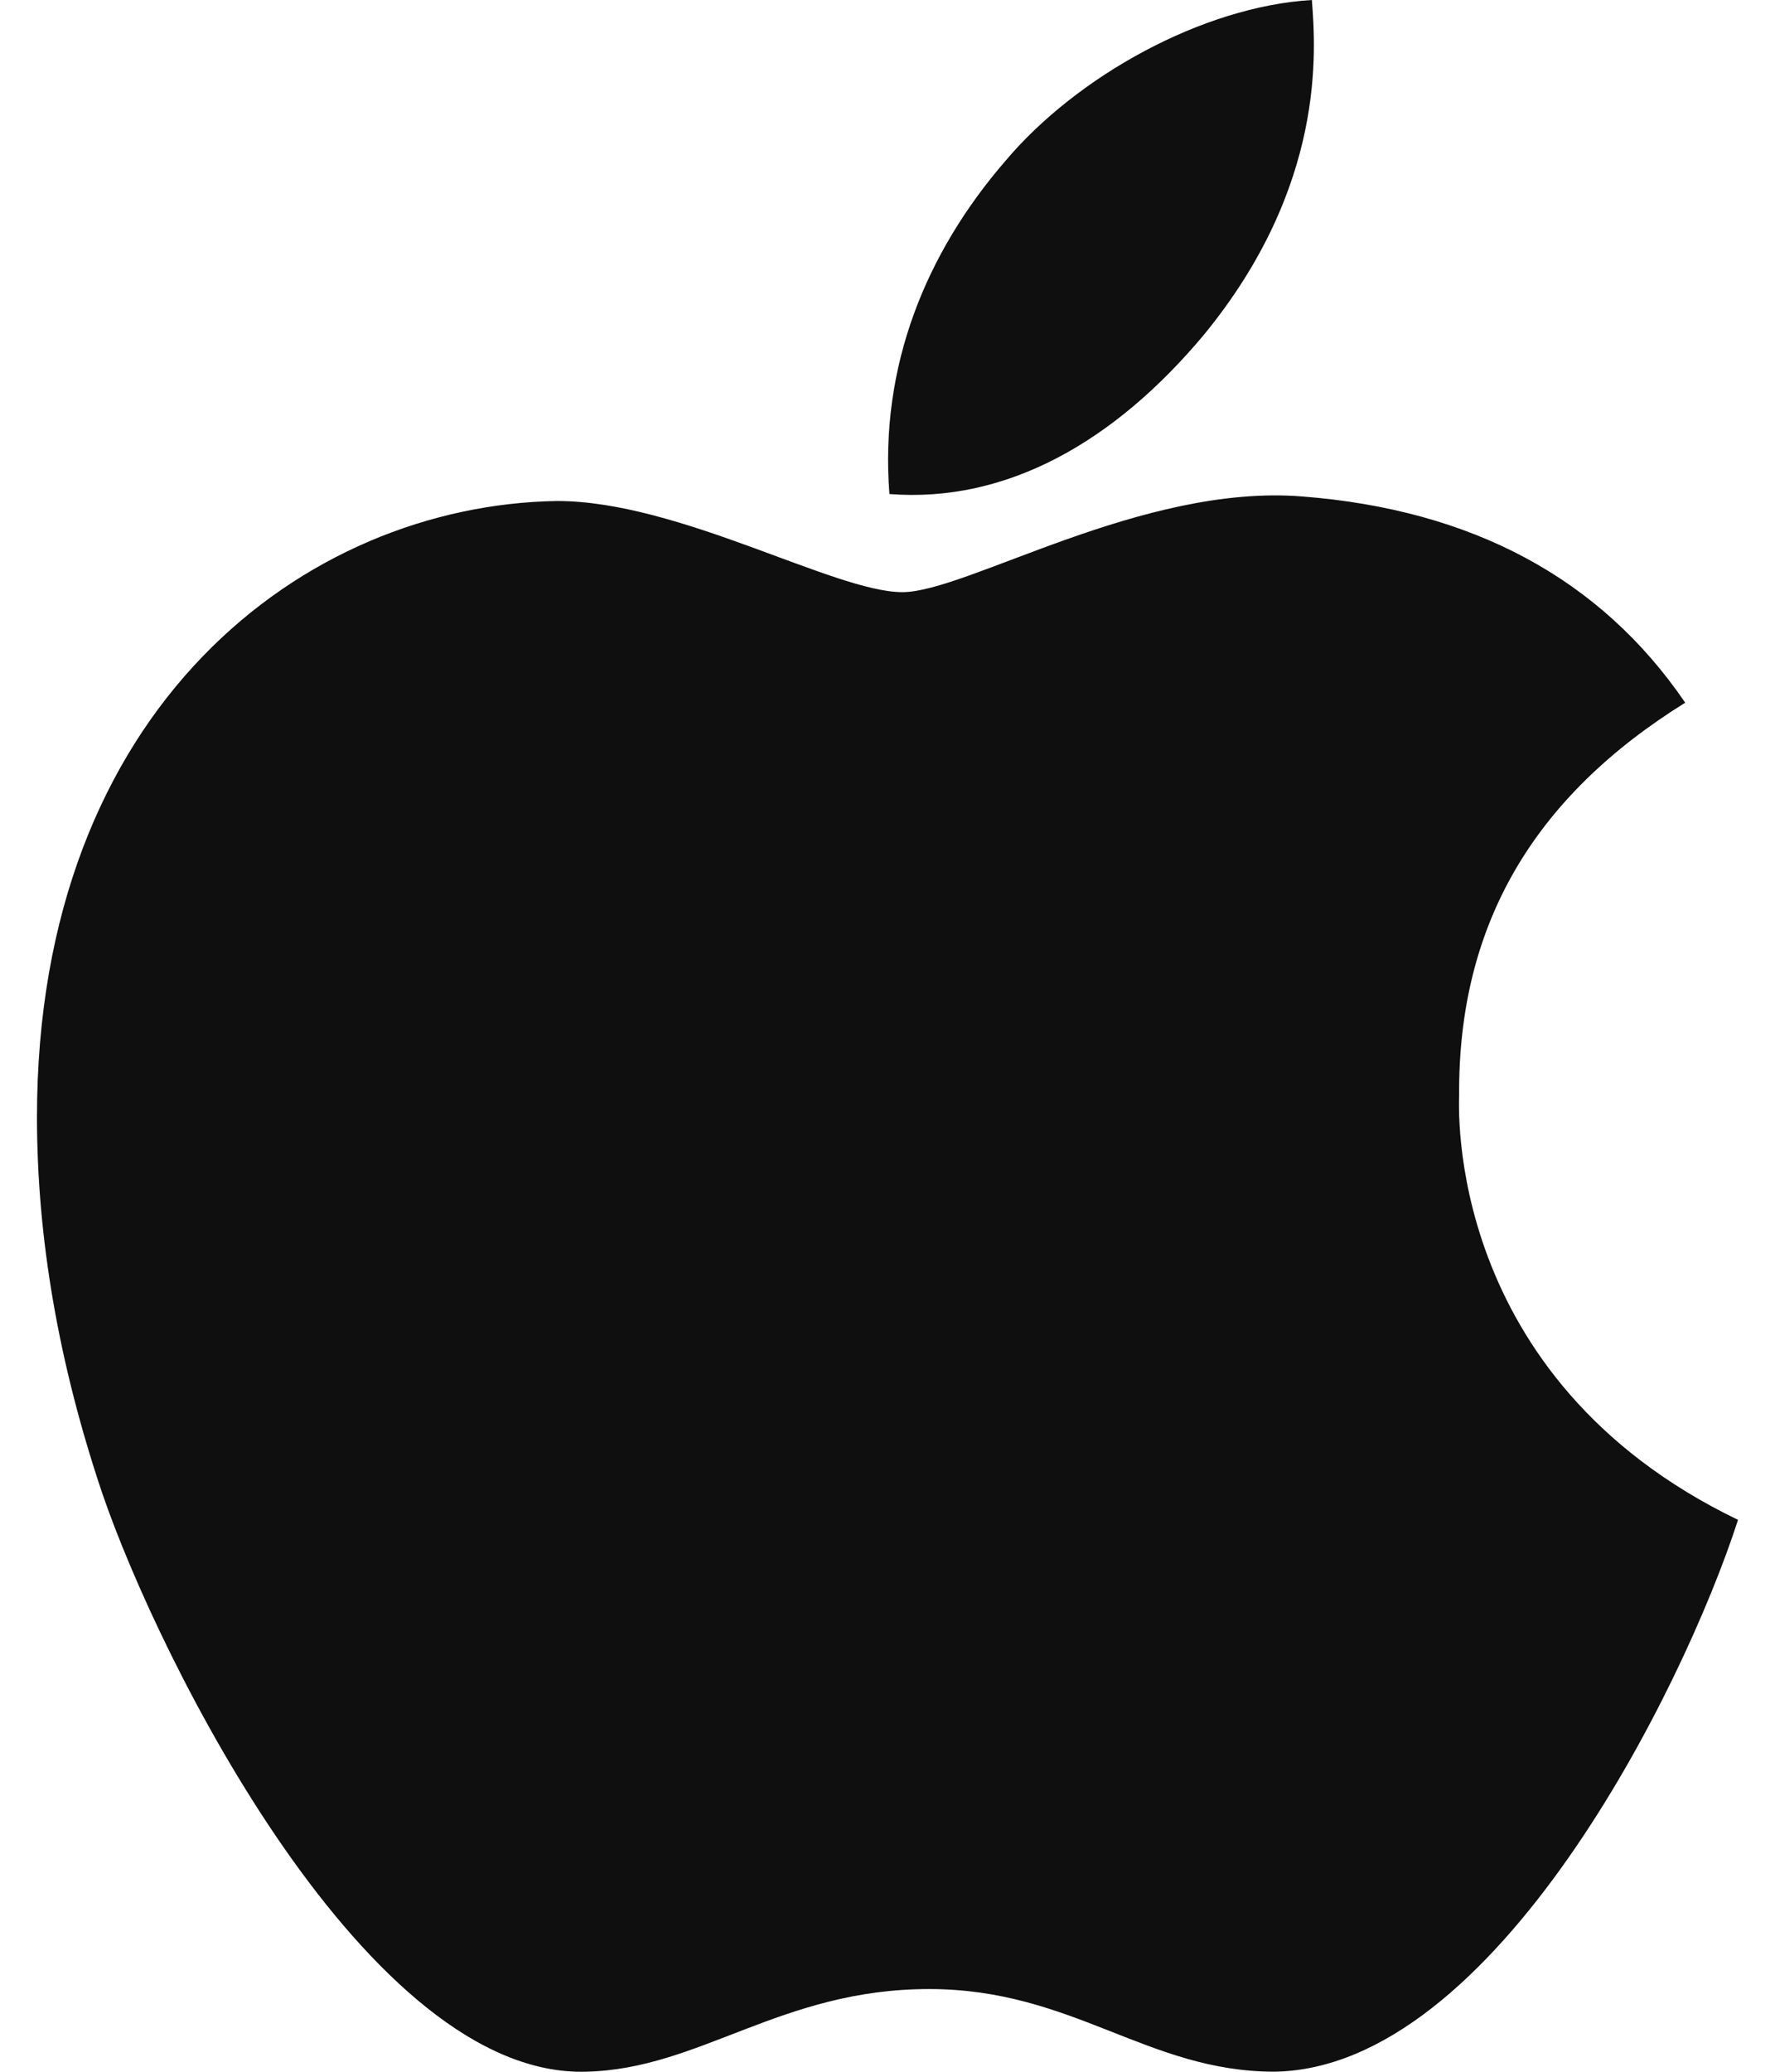 <svg width="24" height="28" viewBox="0 0 24 28" fill="none" xmlns="http://www.w3.org/2000/svg">
<path d="M19.729 14.797C19.716 12.502 20.733 10.772 22.786 9.497C21.638 7.814 19.9 6.889 17.61 6.71C15.442 6.535 13.069 8.003 12.201 8.003C11.283 8.003 9.183 6.771 7.532 6.771C4.123 6.825 0.5 9.551 0.5 15.097C0.5 16.735 0.793 18.428 1.379 20.171C2.162 22.466 4.985 28.09 7.93 27.999C9.47 27.962 10.559 26.882 12.563 26.882C14.507 26.882 15.514 27.999 17.232 27.999C20.203 27.955 22.756 22.843 23.5 20.541C19.515 18.62 19.729 14.915 19.729 14.797ZM16.271 4.533C17.939 2.507 17.788 0.663 17.738 0C16.264 0.087 14.56 1.026 13.589 2.181C12.52 3.419 11.891 4.95 12.026 6.677C13.619 6.801 15.073 5.963 16.271 4.533Z" fill="#100F0F"/>
</svg>
